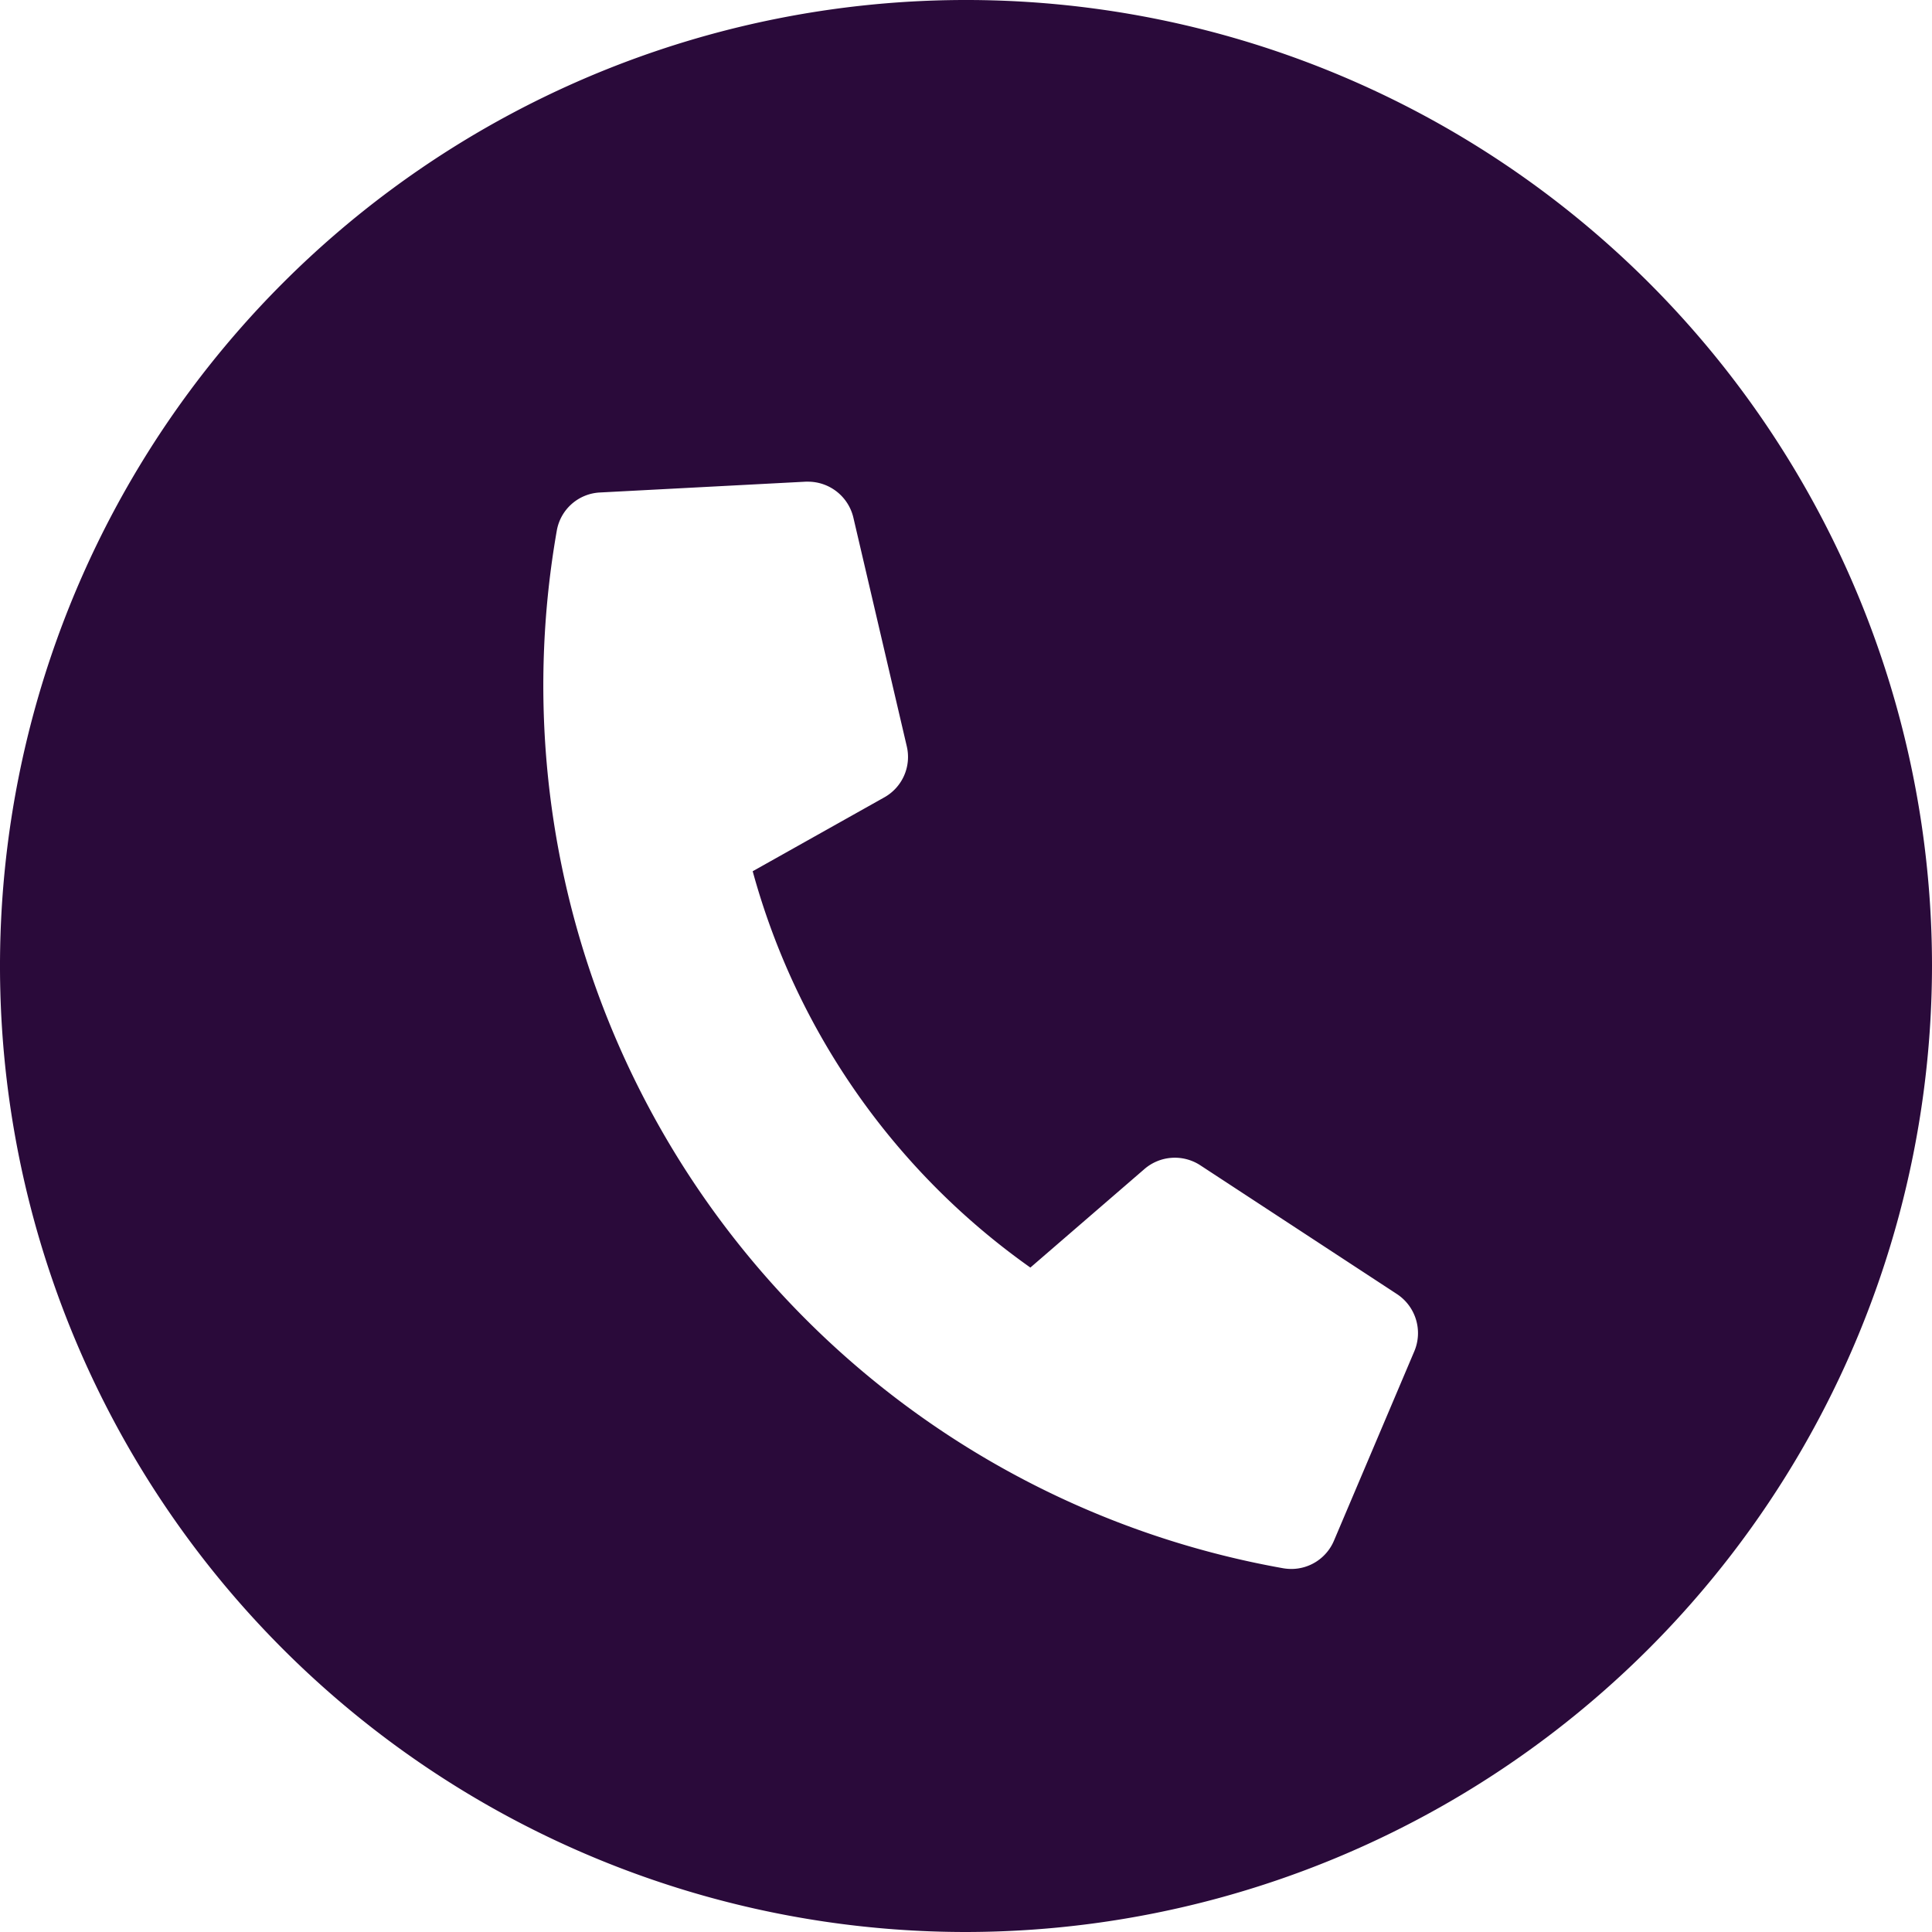 <svg xmlns="http://www.w3.org/2000/svg" width="22" height="22" viewBox="0 0 22 22"><g transform="translate(0.082 0.478)"><path d="M11,22A11,11,0,1,1,22,11,11.013,11.013,0,0,1,11,22ZM9.2,5.485H9.174l-2.342.123a.525.525,0,0,0-.492.436,10.21,10.21,0,0,0,8.272,11.814.574.574,0,0,0,.092.008.527.527,0,0,0,.486-.322l.916-2.159a.532.532,0,0,0-.2-.65l-2.24-1.467a.53.53,0,0,0-.633.043l-1.3,1.123A8.166,8.166,0,0,1,8.571,9.921l1.5-.842a.527.527,0,0,0,.255-.579L9.717,5.892A.531.531,0,0,0,9.2,5.485Z" transform="translate(-0.082 -0.478)" fill="#2a0a3a"/></g></svg>